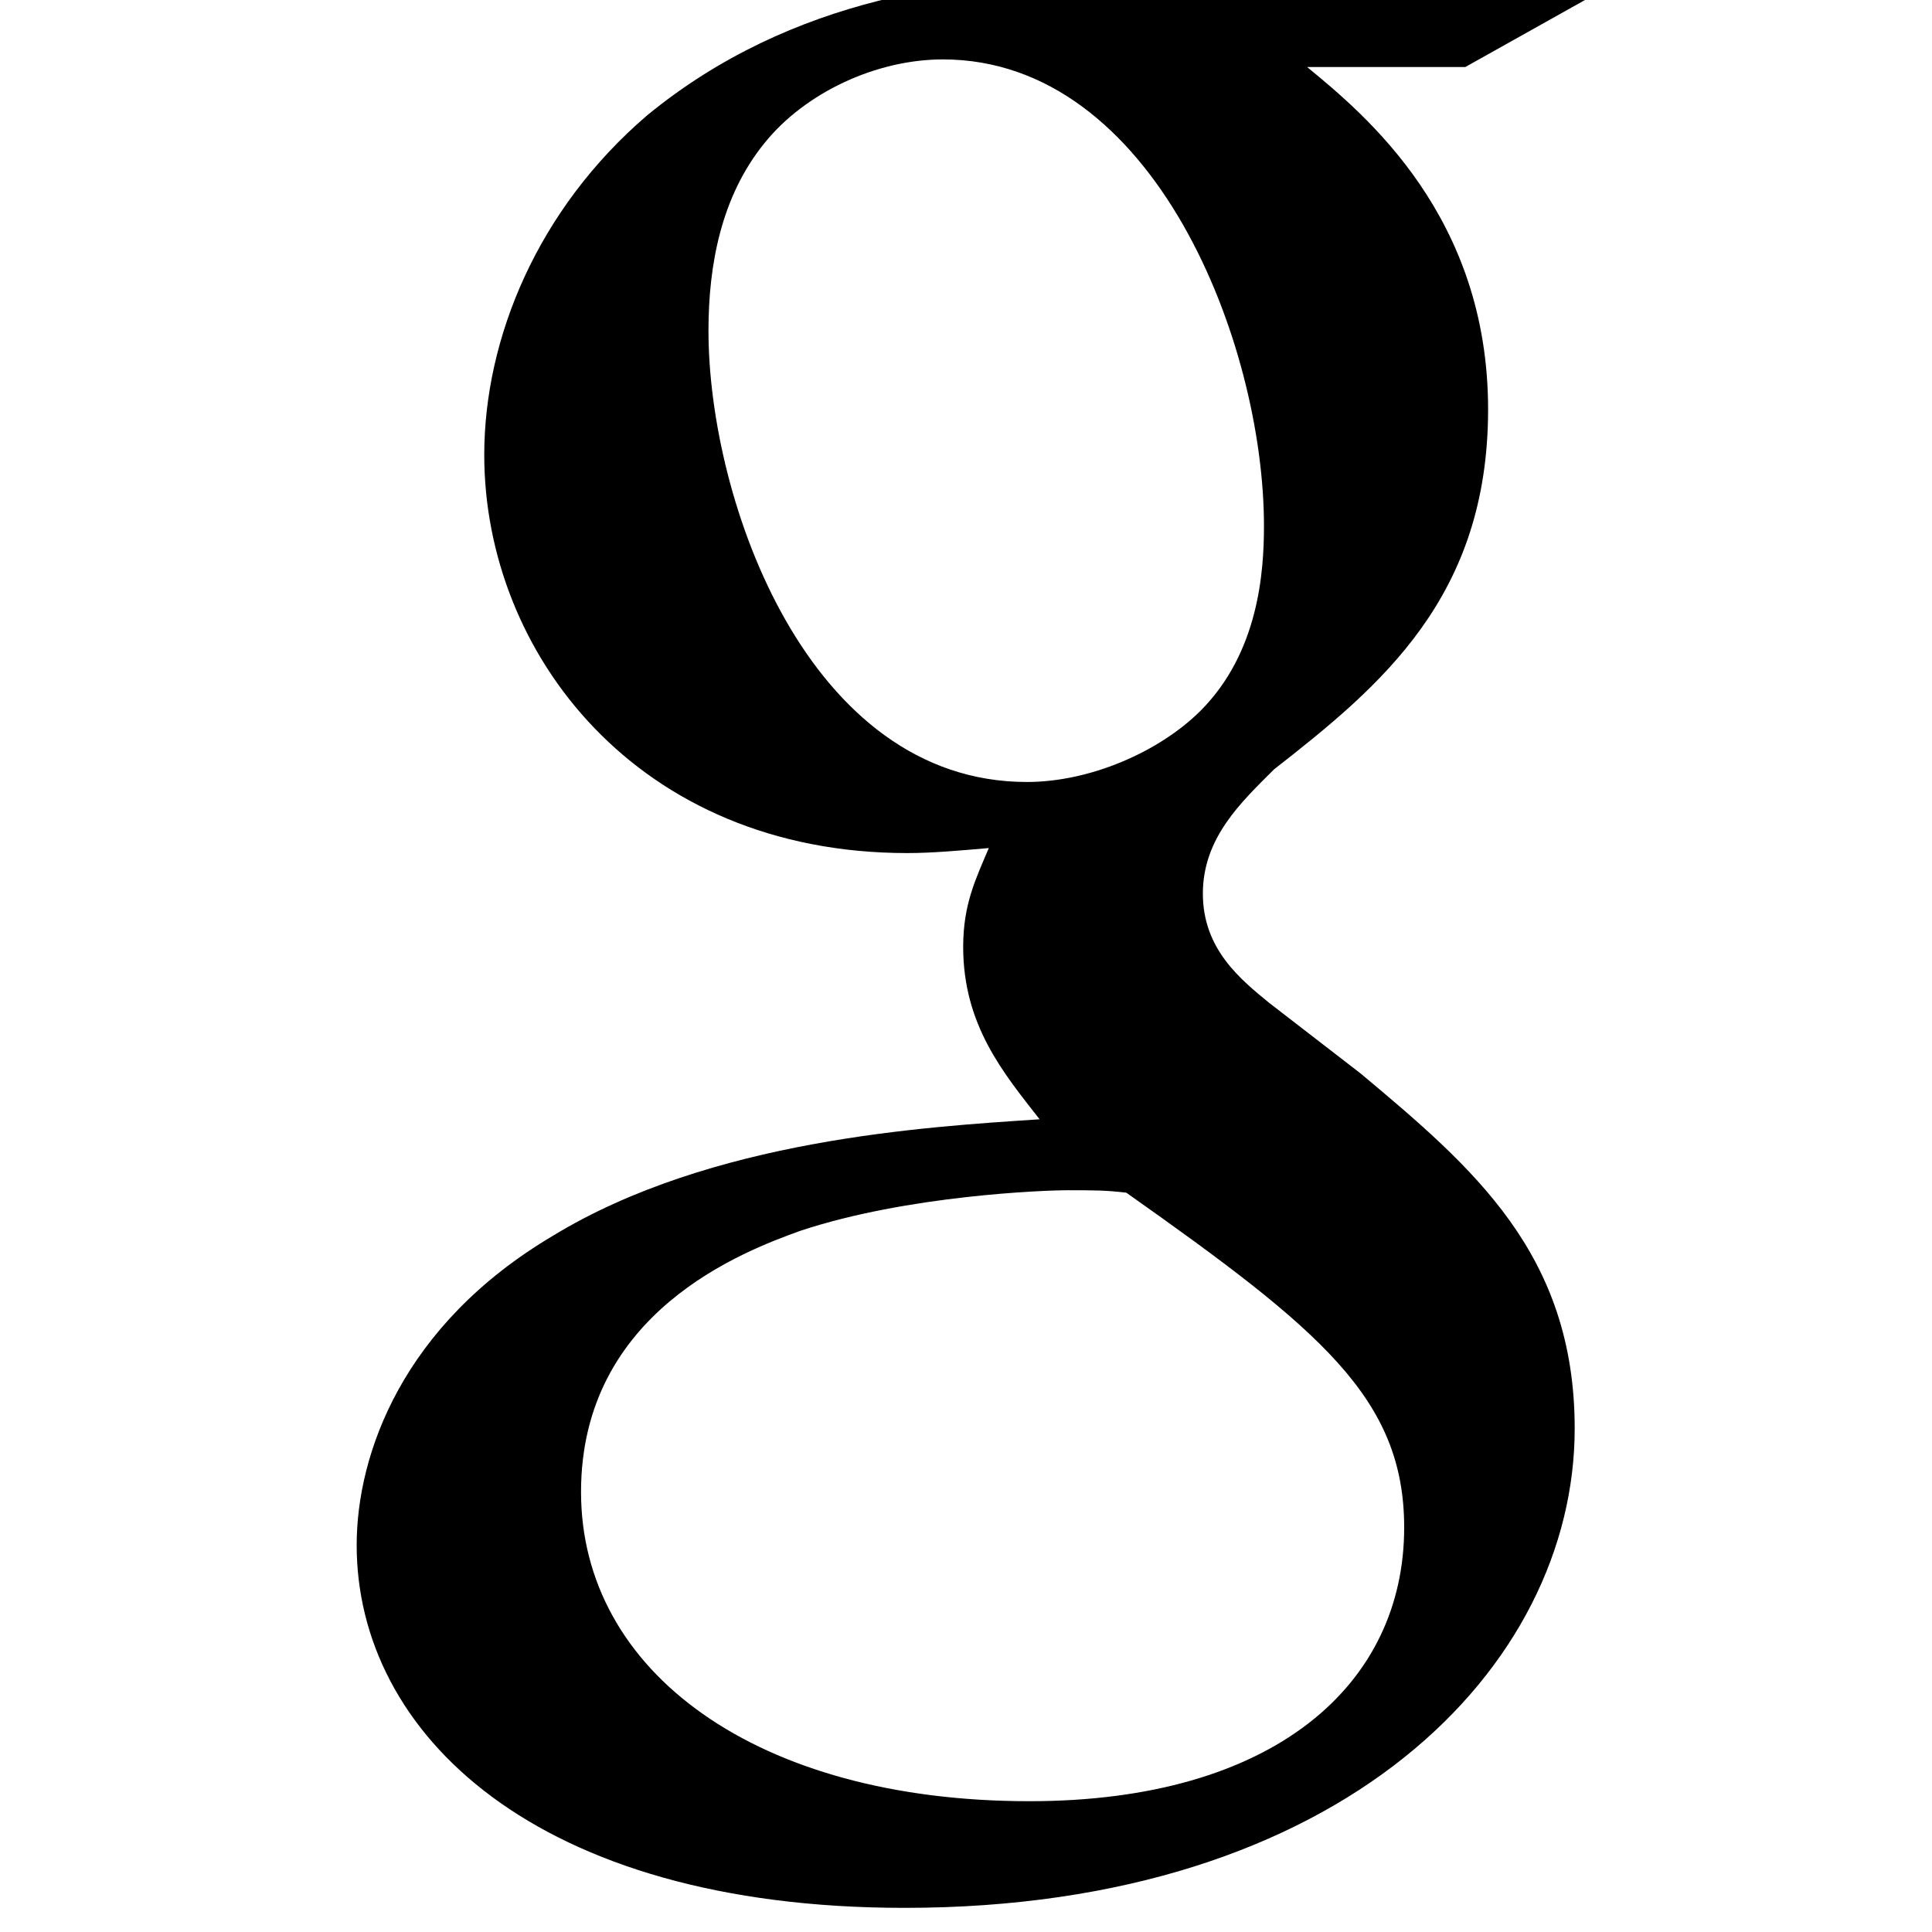 <svg xmlns="http://www.w3.org/2000/svg" viewBox="0 0 512 512"><path d="M431.474-6.4h-139.076c-36.469 0-82.376 5.372-120.846 36.925-29.069 24.875-43.219 59.114-43.219 90.04 0 52.392 40.522 105.507 112.082 105.507 6.749 0 14.135-.686 21.632-1.328-3.378 8.029-6.793 14.751-6.793 26.189 0 20.838 10.801 33.575 20.253 45.692-30.35 2.007-87.08 5.358-128.964 30.86-39.833 23.57-52.019 57.808-52.019 81.997 0 49.736 47.292 96.121 145.196 96.121 116.149 0 177.591-63.83 177.591-127.039 0-46.312-27.009-69.188-56.7-94.055l-24.327-18.787c-7.394-6.081-17.512-14.11-17.512-28.898 0-14.78 10.119-24.211 18.875-32.941 28.358-22.159 56.716-45.677 56.716-95.397 0-51.086-32.433-77.961-47.959-90.719h41.914l43.158-24.166zm-59.352 411.202c0 41.633-34.476 72.537-99.31 72.537-72.228 0-118.831-34.254-118.831-81.953 0-47.728 43.218-63.815 58.056-69.187 28.38-9.445 64.834-10.774 70.908-10.774 6.756 0 10.119 0 15.542.649 51.351 36.29 73.635 54.474 73.635 88.726zm-54.048-216.363c-10.815 10.737-29.07 18.795-45.945 18.795-58.048 0-84.376-74.589-84.376-119.587 0-17.481 3.378-35.597 14.838-49.72 10.808-13.445 29.706-22.182 47.27-22.182 56.049 0 85.102 75.26 85.102 123.623 0 12.116-1.378 33.59-16.889 49.072z"/></svg>
